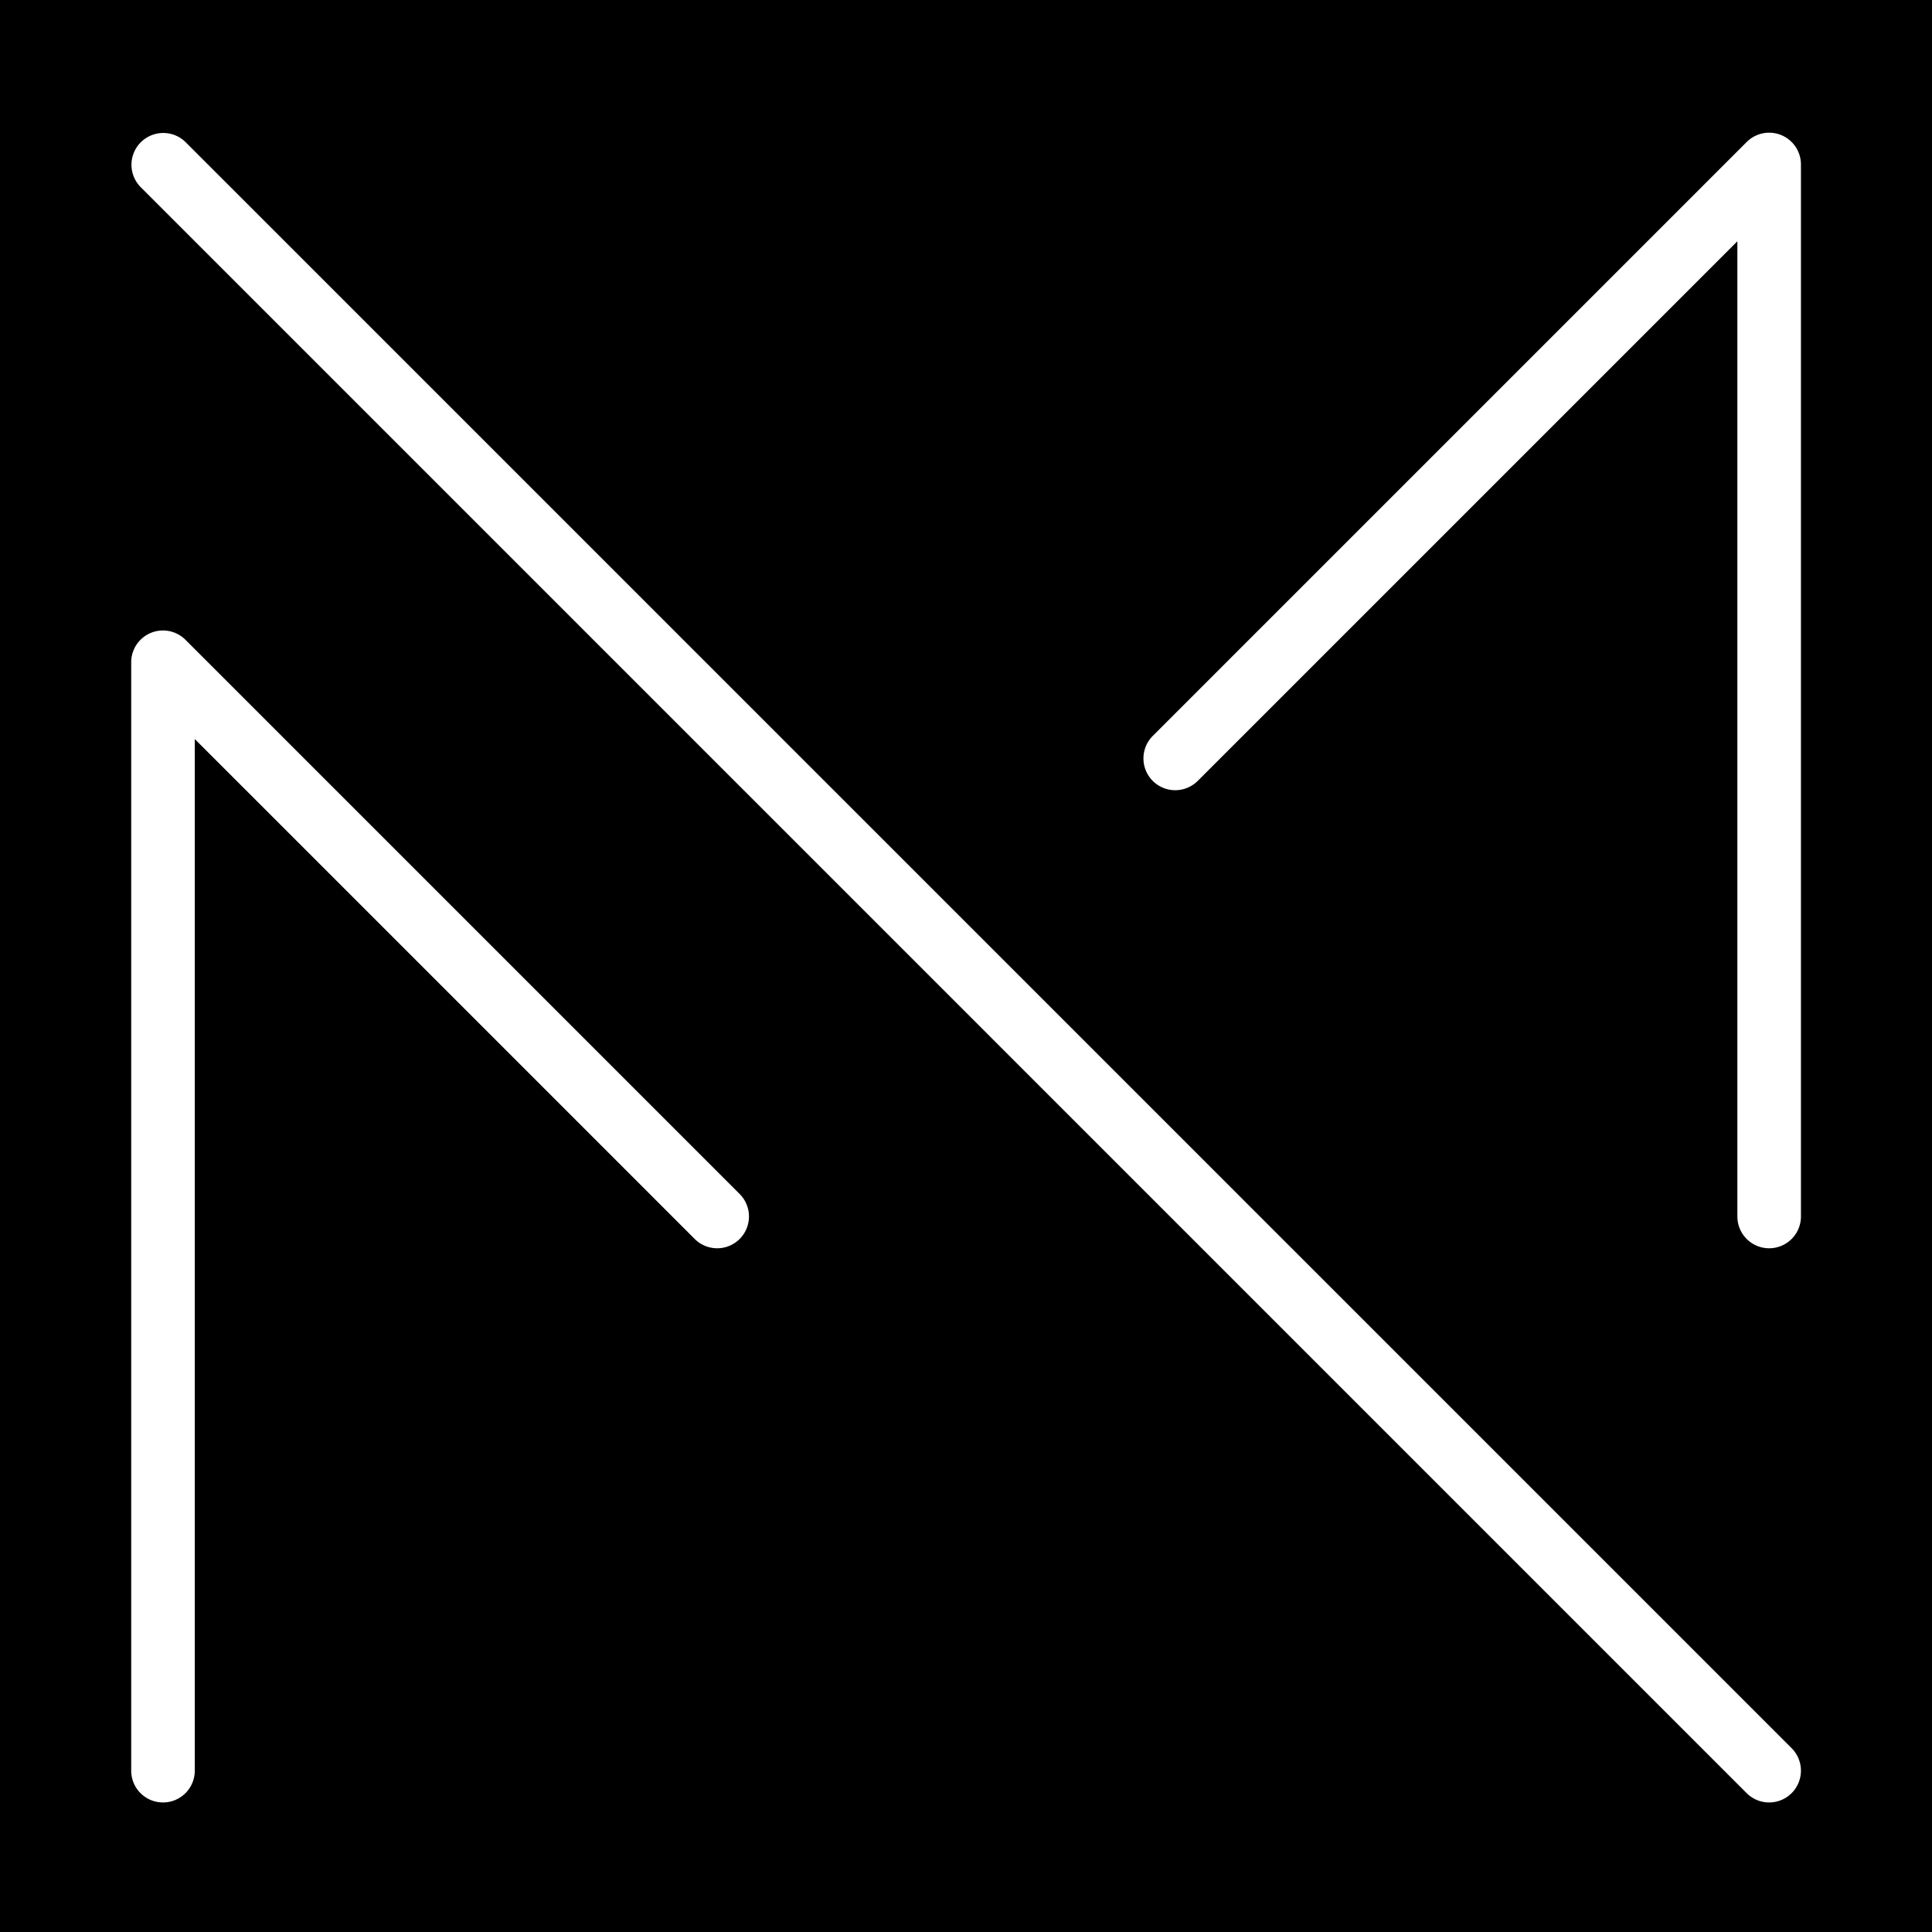 <?xml version="1.0" encoding="UTF-8"?>
<svg data-bbox="-37.5 -37.5 450 450" height="500" viewBox="0 0 375 375" width="500" xmlns="http://www.w3.org/2000/svg" data-type="color">
    <g>
        <defs>
            <clipPath id="728c31a7-4975-46b0-8559-a1521c14b14e">
                <path d="M25 25.14h325v324.75H25Zm0 0"/>
            </clipPath>
        </defs>
        <path fill="#ffffff" d="M412.5-37.5v450h-450v-450h450z" data-color="1"/>
        <path fill="#000000" d="M412.5-37.5v450h-450v-450h450z" data-color="2"/>
        <g clip-path="url(#728c31a7-4975-46b0-8559-a1521c14b14e)">
            <path d="M343.39 242.29a6.172 6.172 0 0 1-6.167-6.173V46.828L232.477 151.574a6.182 6.182 0 0 1-8.73 0 6.182 6.182 0 0 1 0-8.73l115.28-115.278a6.176 6.176 0 0 1 6.727-1.34 6.176 6.176 0 0 1 3.808 5.704v204.187a6.172 6.172 0 0 1-6.171 6.172ZM31.634 349.854a6.168 6.168 0 0 1-6.168-6.168V128.552a6.168 6.168 0 0 1 10.531-4.367l107.57 107.57a6.17 6.17 0 0 1 0 8.726 6.17 6.17 0 0 1-8.726 0l-97.035-97.035v200.243a6.17 6.17 0 0 1-6.172 6.167Zm311.758 0a6.161 6.161 0 0 1-4.364-1.804L27.27 36.289a6.17 6.17 0 0 1 8.727-8.723l311.757 311.758a6.17 6.17 0 0 1-4.363 10.531" fill="#ffffff" data-color="1"/>
        </g>
    </g>
</svg>
